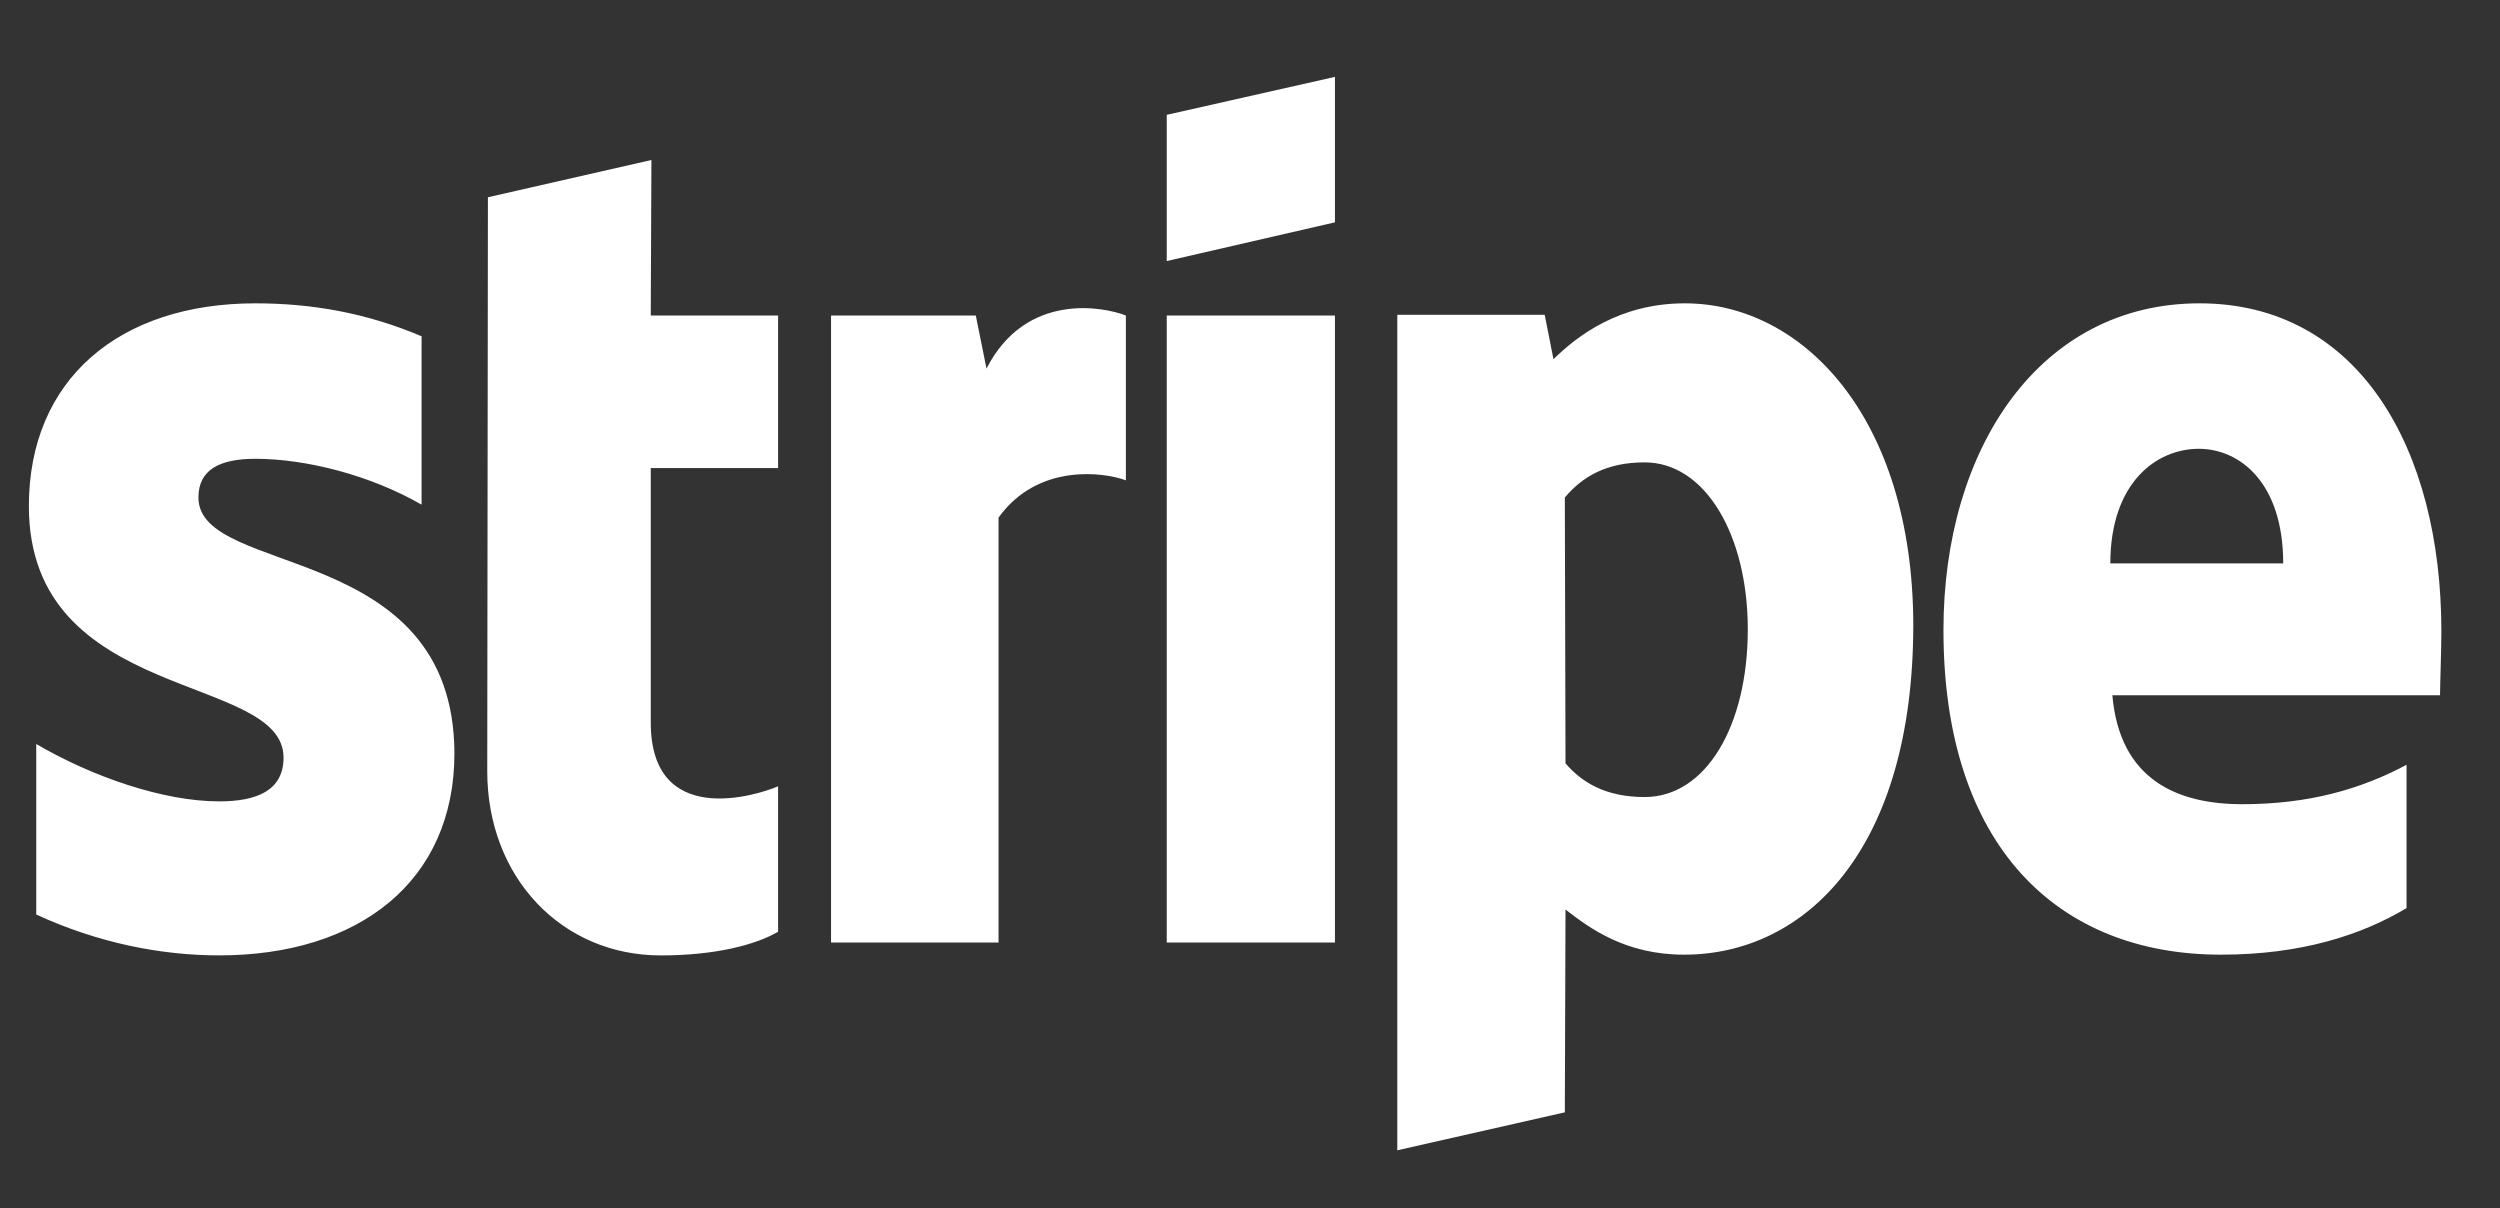 <svg xmlns="http://www.w3.org/2000/svg" width="60" height="29" viewBox="0 0 60 29">
    <rect x="0" y="0" width="60" height="29" fill="#333333" stroke="none"/>
    <g fill="#FFF" fill-rule="evenodd">
        <path d="M58.061 13.483c0-4.402-1.994-7.876-5.806-7.876-3.828 0-6.144 3.474-6.144 7.842 0 5.176 2.734 7.79 6.659 7.79 1.914 0 3.361-.464 4.455-1.117v-3.44c-1.094.585-2.348.946-3.94.946-1.56 0-2.944-.585-3.12-2.614h7.864c0-.224.032-1.118.032-1.53zm-7.945-1.634c0-1.943 1.11-2.751 2.123-2.751.98 0 2.026.808 2.026 2.751h-4.15zM39.903 5.607c-1.576 0-2.59.79-3.152 1.341l-.21-1.066h-3.538v20.052l4.021-.911.016-4.867c.579.447 1.431 1.083 2.847 1.083 2.879 0 5.5-2.476 5.5-7.928-.016-4.987-2.67-7.704-5.484-7.704zm-.965 11.849c-.949 0-1.512-.361-1.898-.808l-.016-6.38c.418-.5.997-.844 1.914-.844 1.463 0 2.477 1.755 2.477 4.008 0 2.304-.997 4.024-2.477 4.024zM31.507 3.663L31.507.172 27.47 1.083 27.47 4.592zM27.47 5.899H31.507V20.947H27.47zM23.144 7.172l-.257-1.273h-3.474v15.048h4.02V10.75c.95-1.325 2.558-1.084 3.056-.895V5.9c-.514-.206-2.396-.585-3.345 1.273zM15.102 2.167l-3.924.894-.016 13.776c0 2.545 1.785 4.42 4.165 4.42 1.32 0 2.284-.258 2.815-.568v-3.491c-.515.223-3.056 1.015-3.056-1.53V9.561h3.056V5.899h-3.056l.016-3.732zM4.23 10.267c0-.67.515-.929 1.367-.929 1.222 0 2.766.396 3.989 1.101V6.398c-1.335-.568-2.654-.791-3.989-.791-3.265 0-5.436 1.823-5.436 4.867 0 4.746 6.112 3.99 6.112 6.036 0 .791-.644 1.05-1.544 1.05-1.335 0-3.04-.586-4.391-1.377v4.093c1.496.688 3.007.98 4.39.98 3.346 0 5.646-1.77 5.646-4.85-.016-5.124-6.144-4.213-6.144-6.139z" transform="translate(.532 1.673)"/>
    </g>
</svg>
